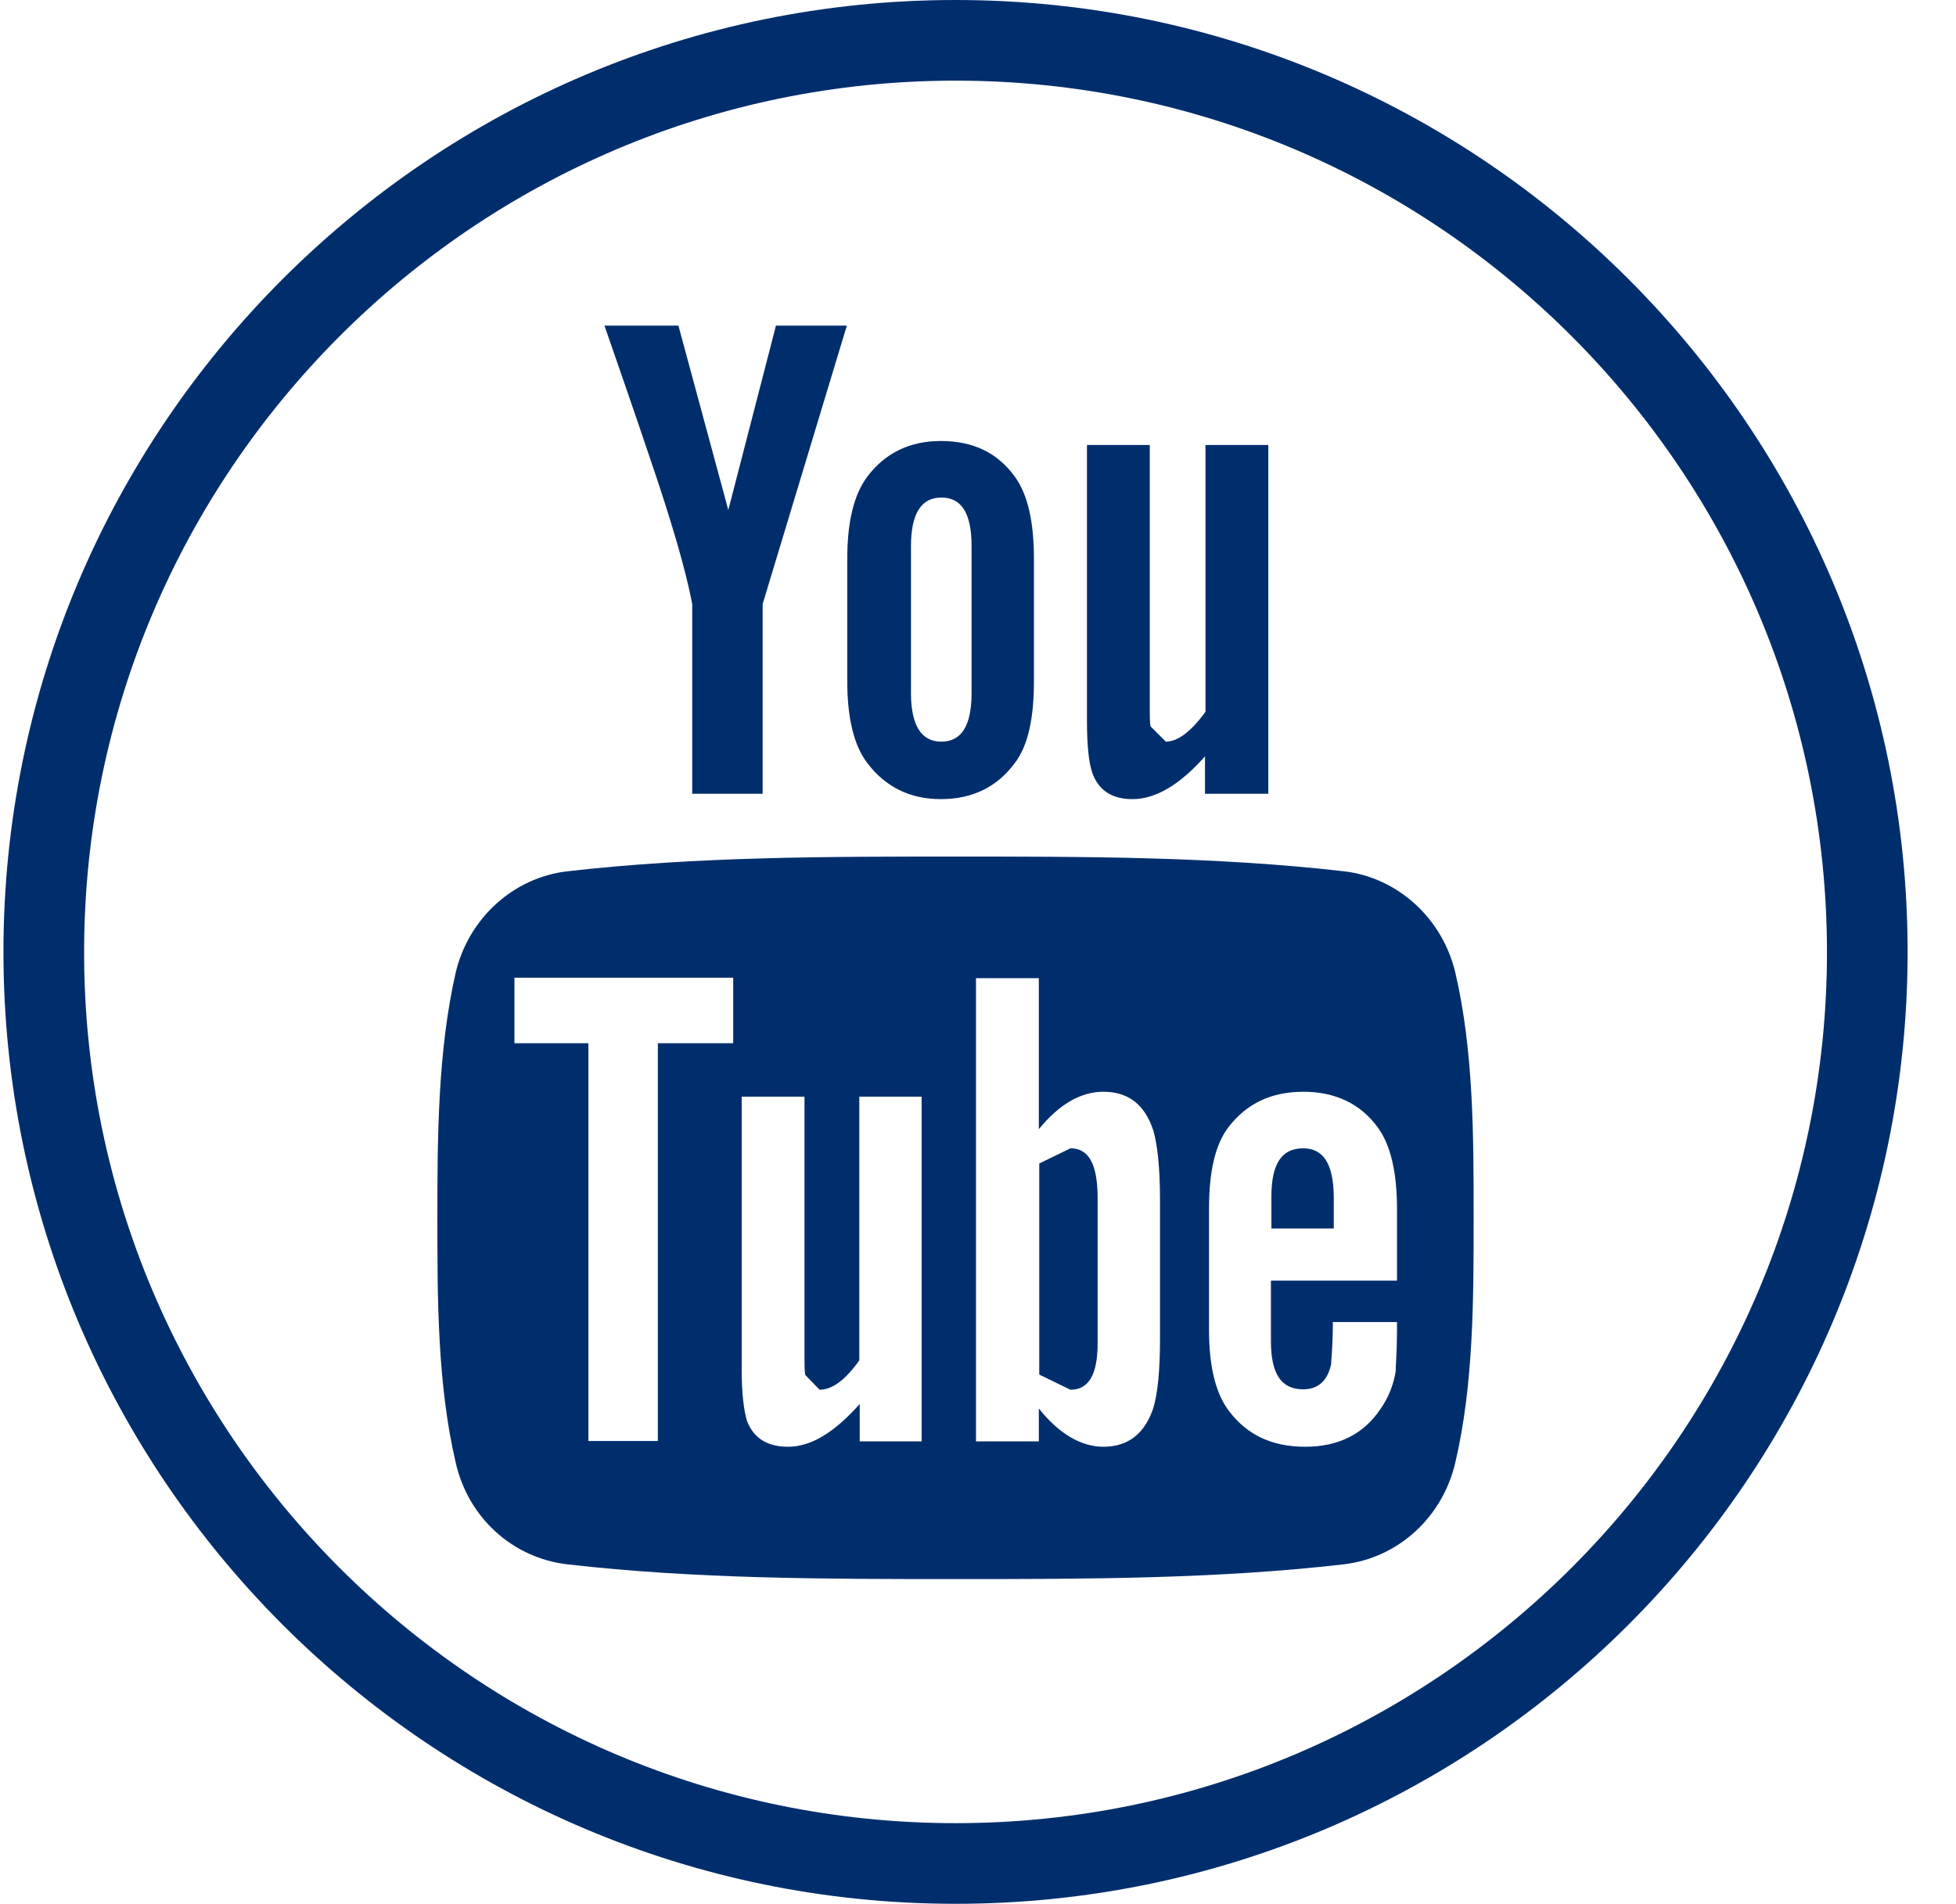 <svg width="38" height="37" viewBox="0 0 38 37" fill="none" xmlns="http://www.w3.org/2000/svg">
<path d="M18.564 36.993C8.359 36.993 0.067 28.692 0.067 18.496C0.067 8.3 8.359 0 18.564 0C28.768 0 37.06 8.3 37.06 18.496C37.06 28.692 28.768 36.993 18.564 36.993ZM18.564 1.567C9.225 1.567 1.634 9.166 1.634 18.505C1.634 27.835 9.225 35.426 18.564 35.426C27.903 35.426 35.493 27.835 35.493 18.505C35.493 9.157 27.903 1.567 18.564 1.567Z" fill="#002E6D"/>
<path d="M16.452 6.327H15.075L14.149 9.91L13.18 6.327H11.743C12.037 7.175 12.332 8.024 12.617 8.872C13.05 10.136 13.327 11.096 13.448 11.737V15.424H14.816V11.737L16.452 6.327ZM20.087 13.234V10.863C20.087 10.136 19.966 9.607 19.715 9.261C19.377 8.794 18.901 8.569 18.278 8.569C17.672 8.569 17.196 8.803 16.85 9.261C16.59 9.607 16.46 10.136 16.46 10.863V13.234C16.46 13.952 16.59 14.489 16.85 14.827C17.196 15.285 17.672 15.528 18.278 15.528C18.892 15.528 19.369 15.294 19.715 14.827C19.974 14.489 20.087 13.952 20.087 13.234ZM18.875 13.468C18.875 14.091 18.685 14.411 18.287 14.411C17.897 14.411 17.698 14.091 17.698 13.468V10.611C17.698 9.98 17.897 9.668 18.287 9.668C18.685 9.668 18.875 9.98 18.875 10.611V13.468ZM24.64 15.424V8.647H23.419V13.831C23.142 14.212 22.883 14.411 22.649 14.411L22.355 14.117C22.337 14.074 22.337 13.927 22.337 13.641V8.647H21.117V14.004C21.117 14.489 21.151 14.809 21.221 15.017C21.342 15.363 21.61 15.528 22 15.528C22.458 15.528 22.926 15.242 23.41 14.697V15.424H24.64Z" fill="#002E6D"/>
<path d="M20.796 22.313L20.19 22.608V26.71L20.796 27.004C21.151 27.004 21.324 26.71 21.324 26.104V23.239C21.316 22.616 21.151 22.313 20.796 22.313Z" fill="#002E6D"/>
<path d="M25.315 22.313C24.899 22.313 24.7 22.616 24.7 23.248V23.871H25.912V23.248C25.903 22.616 25.713 22.313 25.315 22.313Z" fill="#002E6D"/>
<path d="M28.274 18.903C28.023 17.838 27.149 17.051 26.11 16.93C23.609 16.644 21.082 16.644 18.572 16.644C16.062 16.644 13.526 16.644 11.024 16.93C9.977 17.051 9.103 17.838 8.852 18.903C8.506 20.426 8.497 22.088 8.497 23.672C8.497 25.23 8.497 26.892 8.852 28.415C9.094 29.497 9.968 30.276 11.024 30.397C13.517 30.683 16.044 30.683 18.563 30.683C21.082 30.683 23.609 30.683 26.102 30.397C27.149 30.276 28.023 29.497 28.274 28.415C28.629 26.901 28.629 25.23 28.629 23.672C28.629 22.079 28.629 20.426 28.274 18.903ZM14.244 20.271H12.781V28H11.431V20.271H9.994V18.998H14.244V20.271ZM17.914 28.008H16.702V27.281C16.209 27.835 15.759 28.112 15.309 28.112C14.911 28.112 14.642 27.948 14.512 27.61C14.452 27.411 14.409 27.082 14.409 26.615V21.309H15.629V26.243C15.629 26.528 15.629 26.675 15.646 26.719L15.923 27.004C16.166 27.004 16.425 26.814 16.694 26.433V21.309H17.905V28.008H17.914ZM22.536 26C22.536 26.632 22.493 27.065 22.406 27.359C22.242 27.853 21.921 28.112 21.437 28.112C21.013 28.112 20.58 27.87 20.182 27.368V28.008H18.961V19.007H20.182V21.941C20.571 21.465 20.987 21.214 21.437 21.214C21.921 21.214 22.242 21.465 22.406 21.967C22.484 22.235 22.536 22.685 22.536 23.309V26ZM27.132 24.884H24.691V26.061C24.691 26.693 24.89 26.996 25.314 26.996C25.608 26.996 25.79 26.831 25.86 26.511C25.86 26.442 25.894 26.165 25.894 25.689H27.14V25.862C27.14 26.26 27.114 26.528 27.114 26.649C27.071 26.918 26.967 27.169 26.82 27.377C26.491 27.87 25.998 28.112 25.358 28.112C24.717 28.112 24.232 27.887 23.878 27.42C23.618 27.082 23.488 26.554 23.488 25.836V23.49C23.488 22.763 23.609 22.235 23.869 21.898C24.224 21.439 24.7 21.214 25.323 21.214C25.929 21.214 26.422 21.439 26.76 21.898C27.011 22.235 27.14 22.763 27.14 23.49V24.884H27.132Z" fill="#002E6D"/>
</svg>
